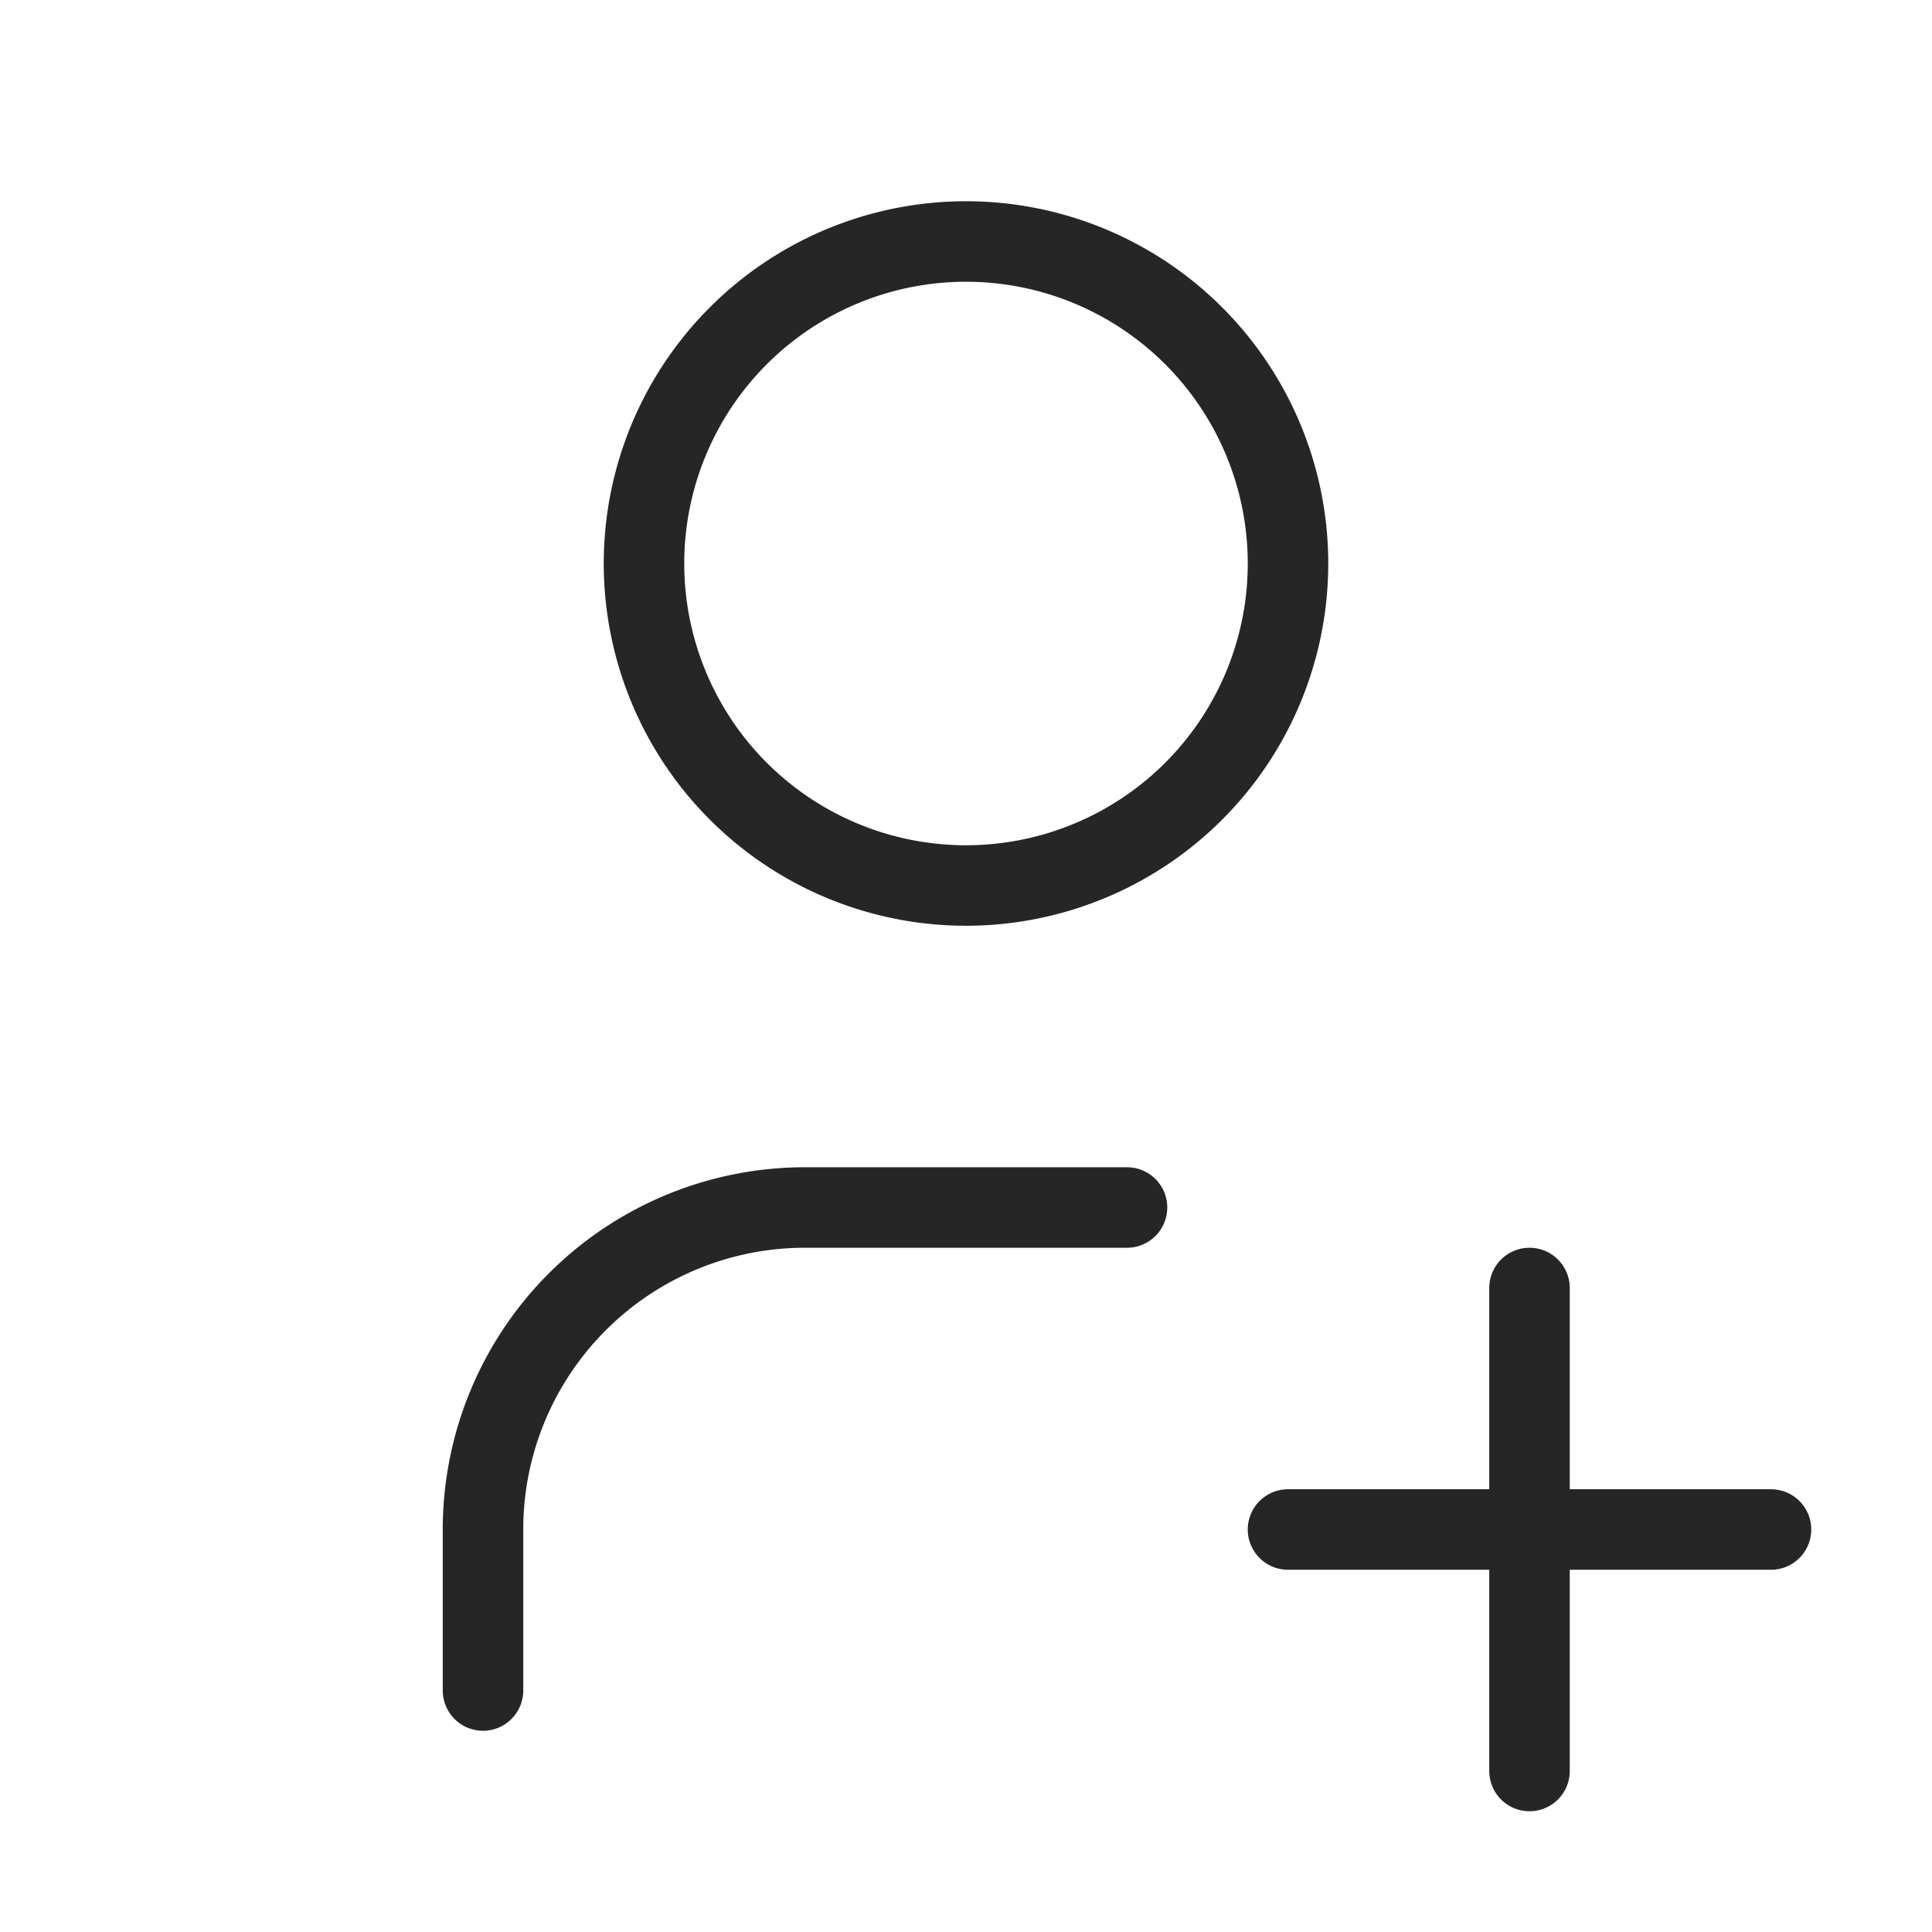 <svg width="60" height="60" fill="none" xmlns="http://www.w3.org/2000/svg"><g clip-path="url(#clip0_196_90)" stroke="#262626" stroke-width="2.5" stroke-linecap="round" stroke-linejoin="round"><path d="M20 17.5a10 10 0 1020 0 10 10 0 00-20 0zM40 47.5h15M47.5 40v15M15 52.5v-5a10 10 0 0110-10h10"/></g><defs><clipPath id="clip0_196_90"><path fill="#fff" d="M0 0h60v60H0z"/></clipPath></defs></svg>